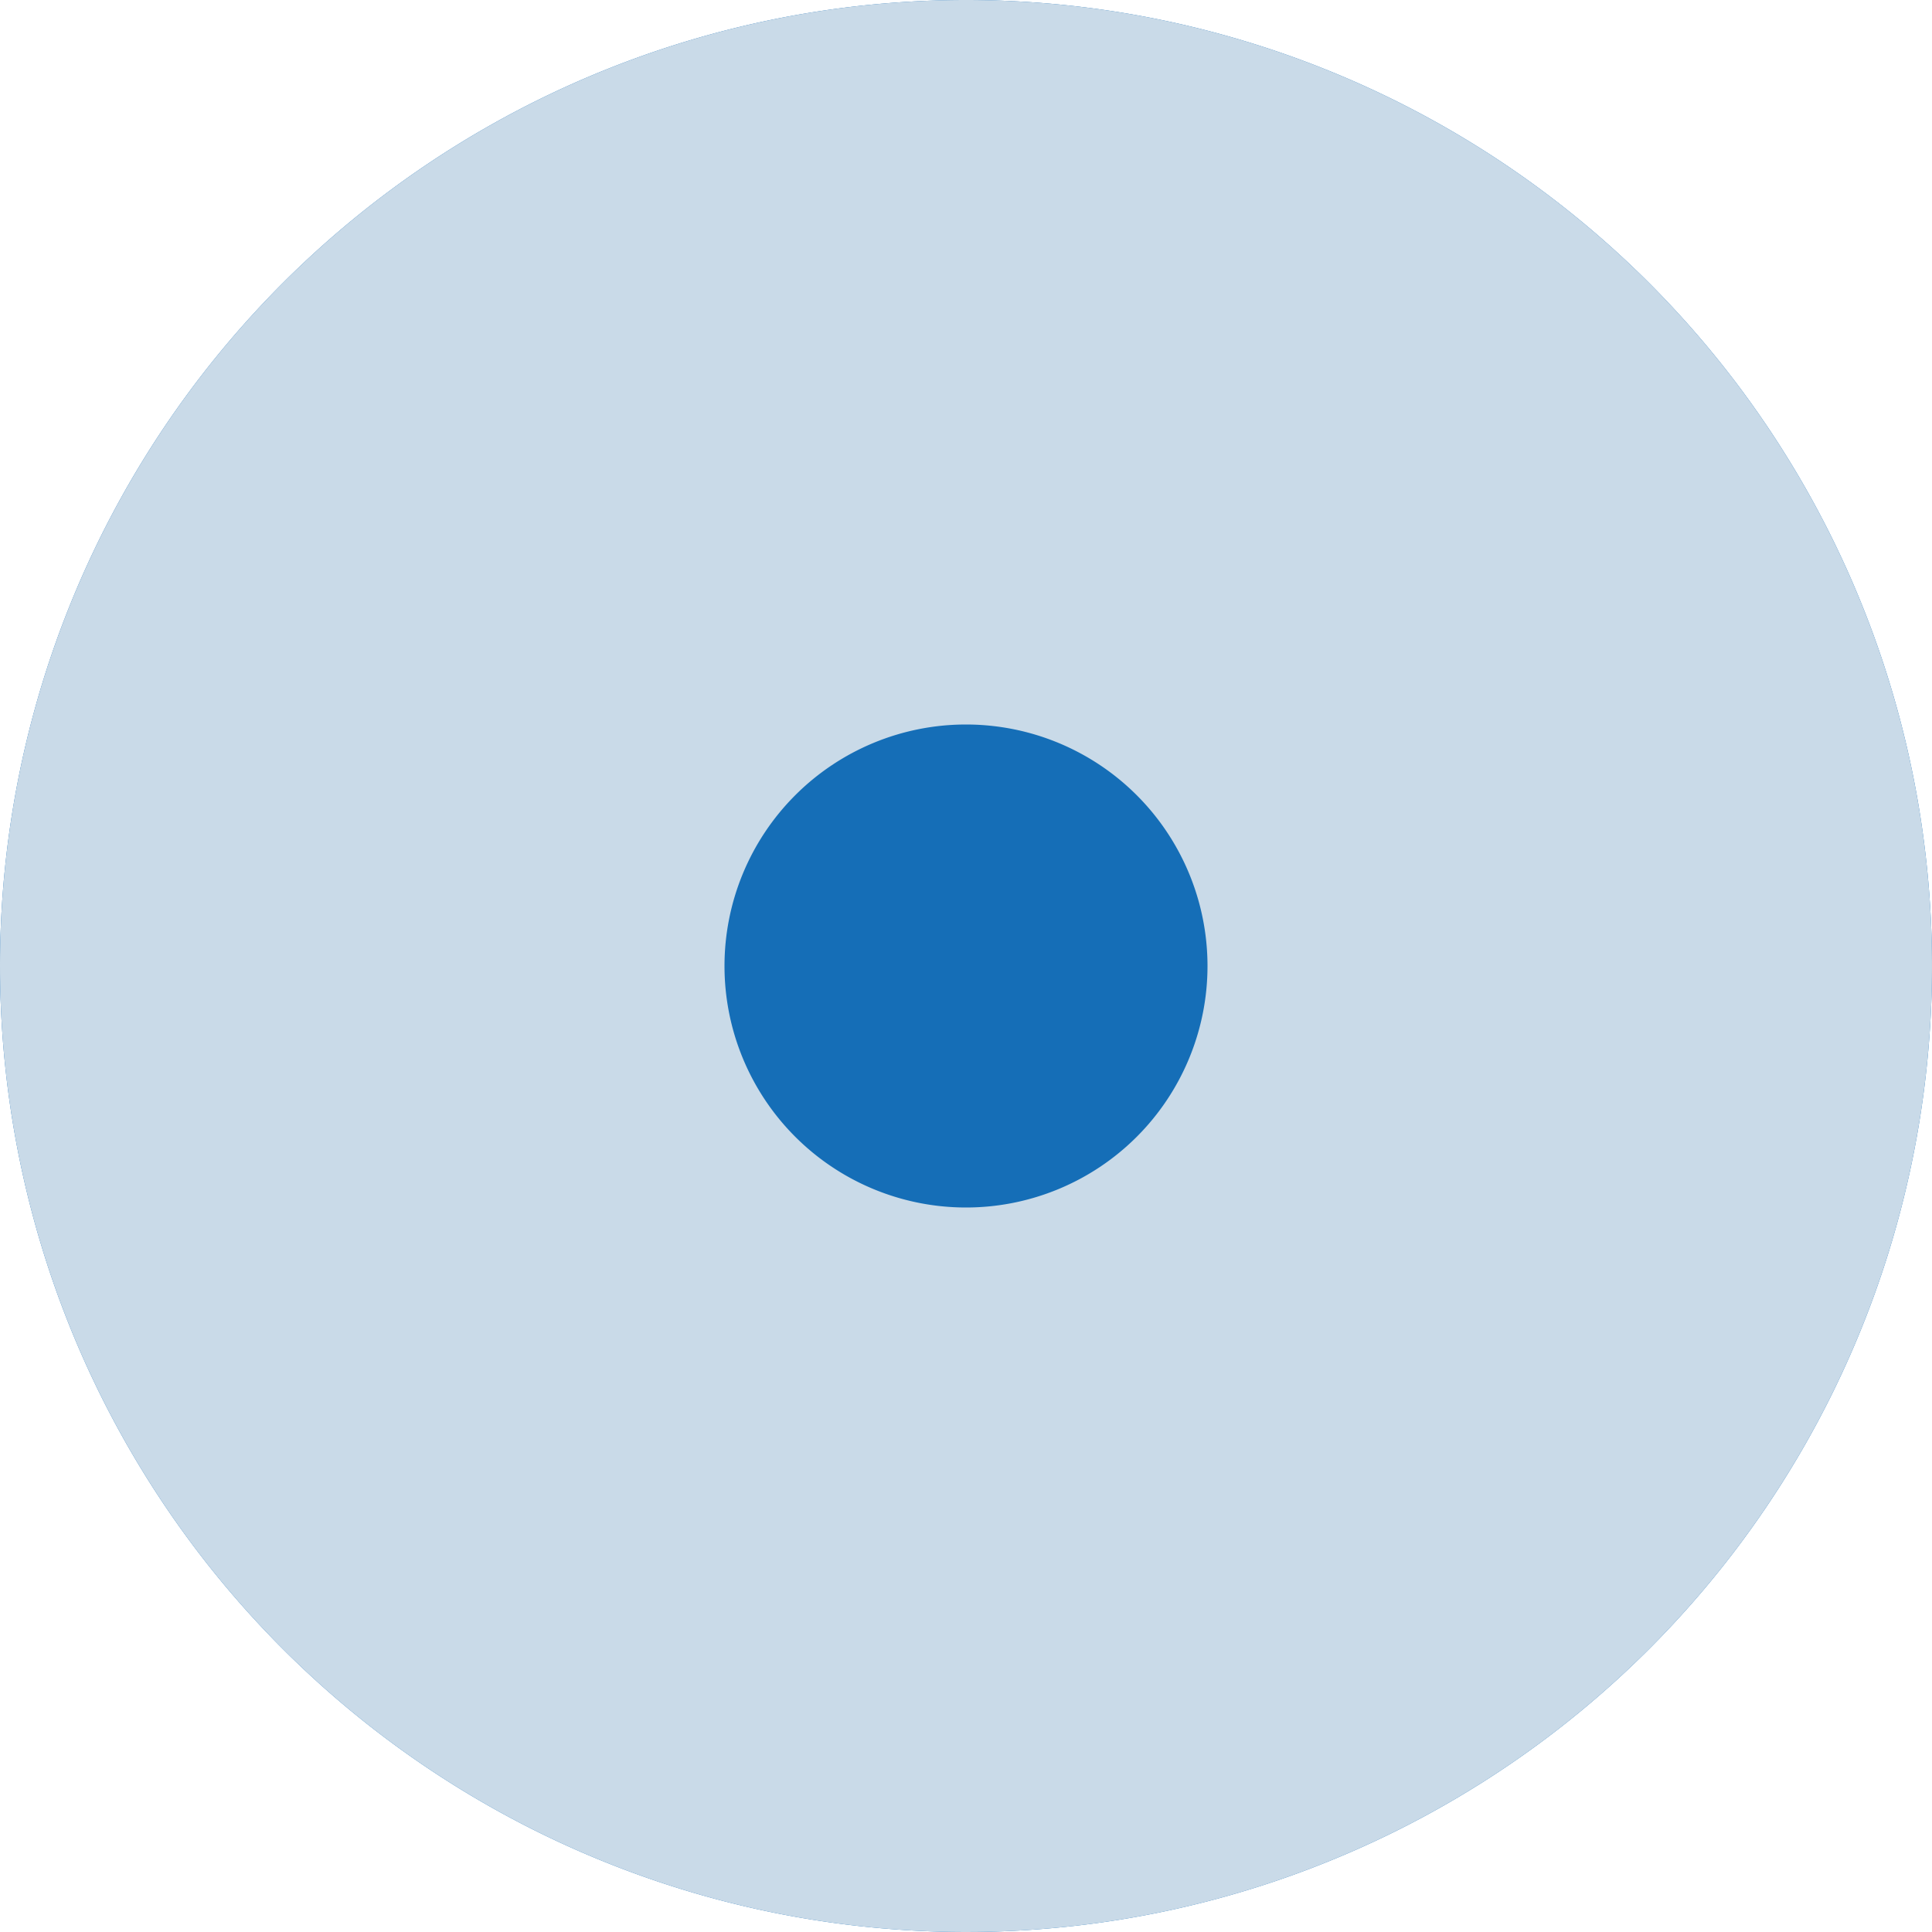 <svg xmlns="http://www.w3.org/2000/svg" width="16" height="16" viewBox="0 0 16 16">
  <g id="グループ_5805" data-name="グループ 5805" transform="translate(-2929 3865)">
    <path id="パス_2157" data-name="パス 2157" d="M8,0A8,8,0,1,1,0,8,8,8,0,0,1,8,0Z" transform="translate(2929 -3865)" fill="#156eb7"/>
    <path id="パス_2157_-_アウトライン" data-name="パス 2157 - アウトライン" d="M8,6a2,2,0,1,0,2,2A2,2,0,0,0,8,6M8,0A8,8,0,1,1,0,8,8,8,0,0,1,8,0Z" transform="translate(2929 -3865)" fill="#c9dae8"/>
  </g>
</svg>
